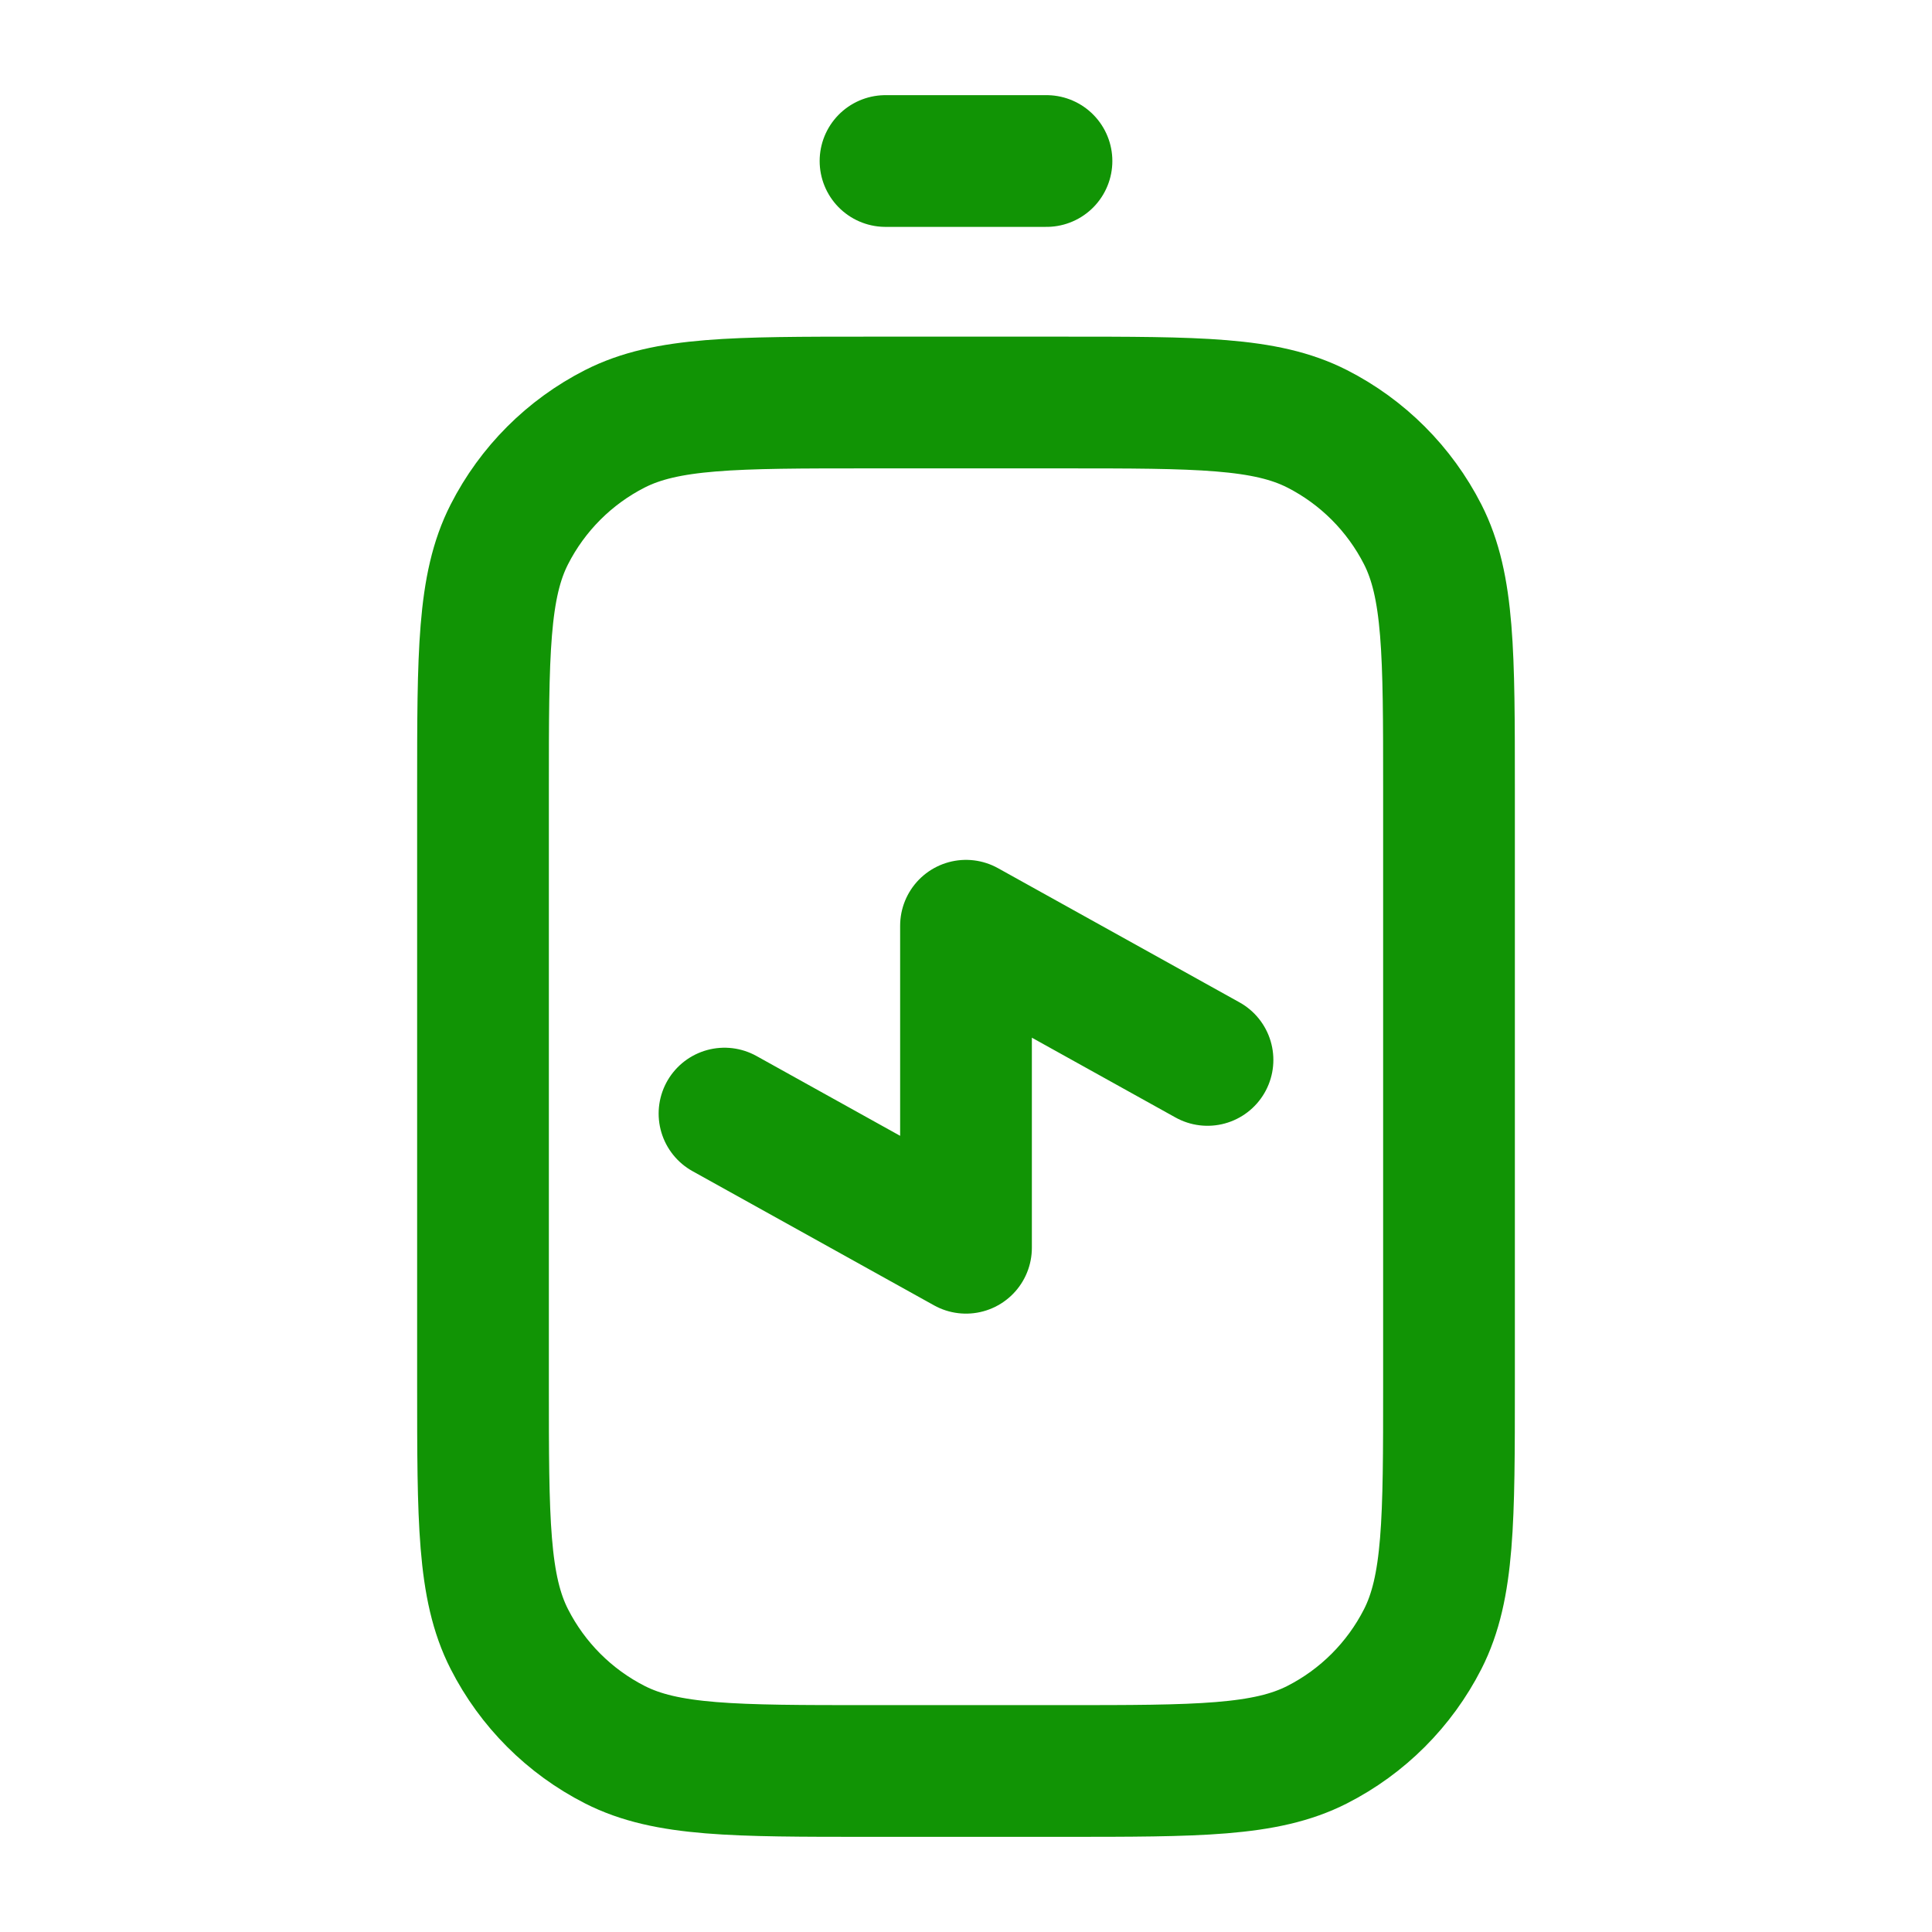 <?xml version="1.0" encoding="UTF-8"?> <svg xmlns="http://www.w3.org/2000/svg" width="44" height="44" viewBox="0 0 44 44" fill="none"><path d="M27.5 24.139L22 21.083L22 28.417L16.5 25.361M23.833 3.667L20.167 3.667M33 31.533L33 17.967C33 14.886 33 13.346 32.401 12.17C31.873 11.135 31.032 10.293 29.997 9.766C28.82 9.167 27.28 9.167 24.2 9.167L19.8 9.167C16.72 9.167 15.18 9.167 14.003 9.766C12.968 10.293 12.127 11.135 11.6 12.17C11 13.346 11 14.886 11 17.967L11 31.533C11 34.614 11 36.154 11.6 37.33C12.127 38.365 12.968 39.207 14.003 39.734C15.18 40.333 16.72 40.333 19.8 40.333L24.2 40.333C27.28 40.333 28.82 40.333 29.997 39.734C31.032 39.207 31.873 38.365 32.401 37.33C33 36.154 33 34.614 33 31.533Z" stroke="#119405" stroke-width="3" stroke-linecap="round" stroke-linejoin="round"></path></svg> 